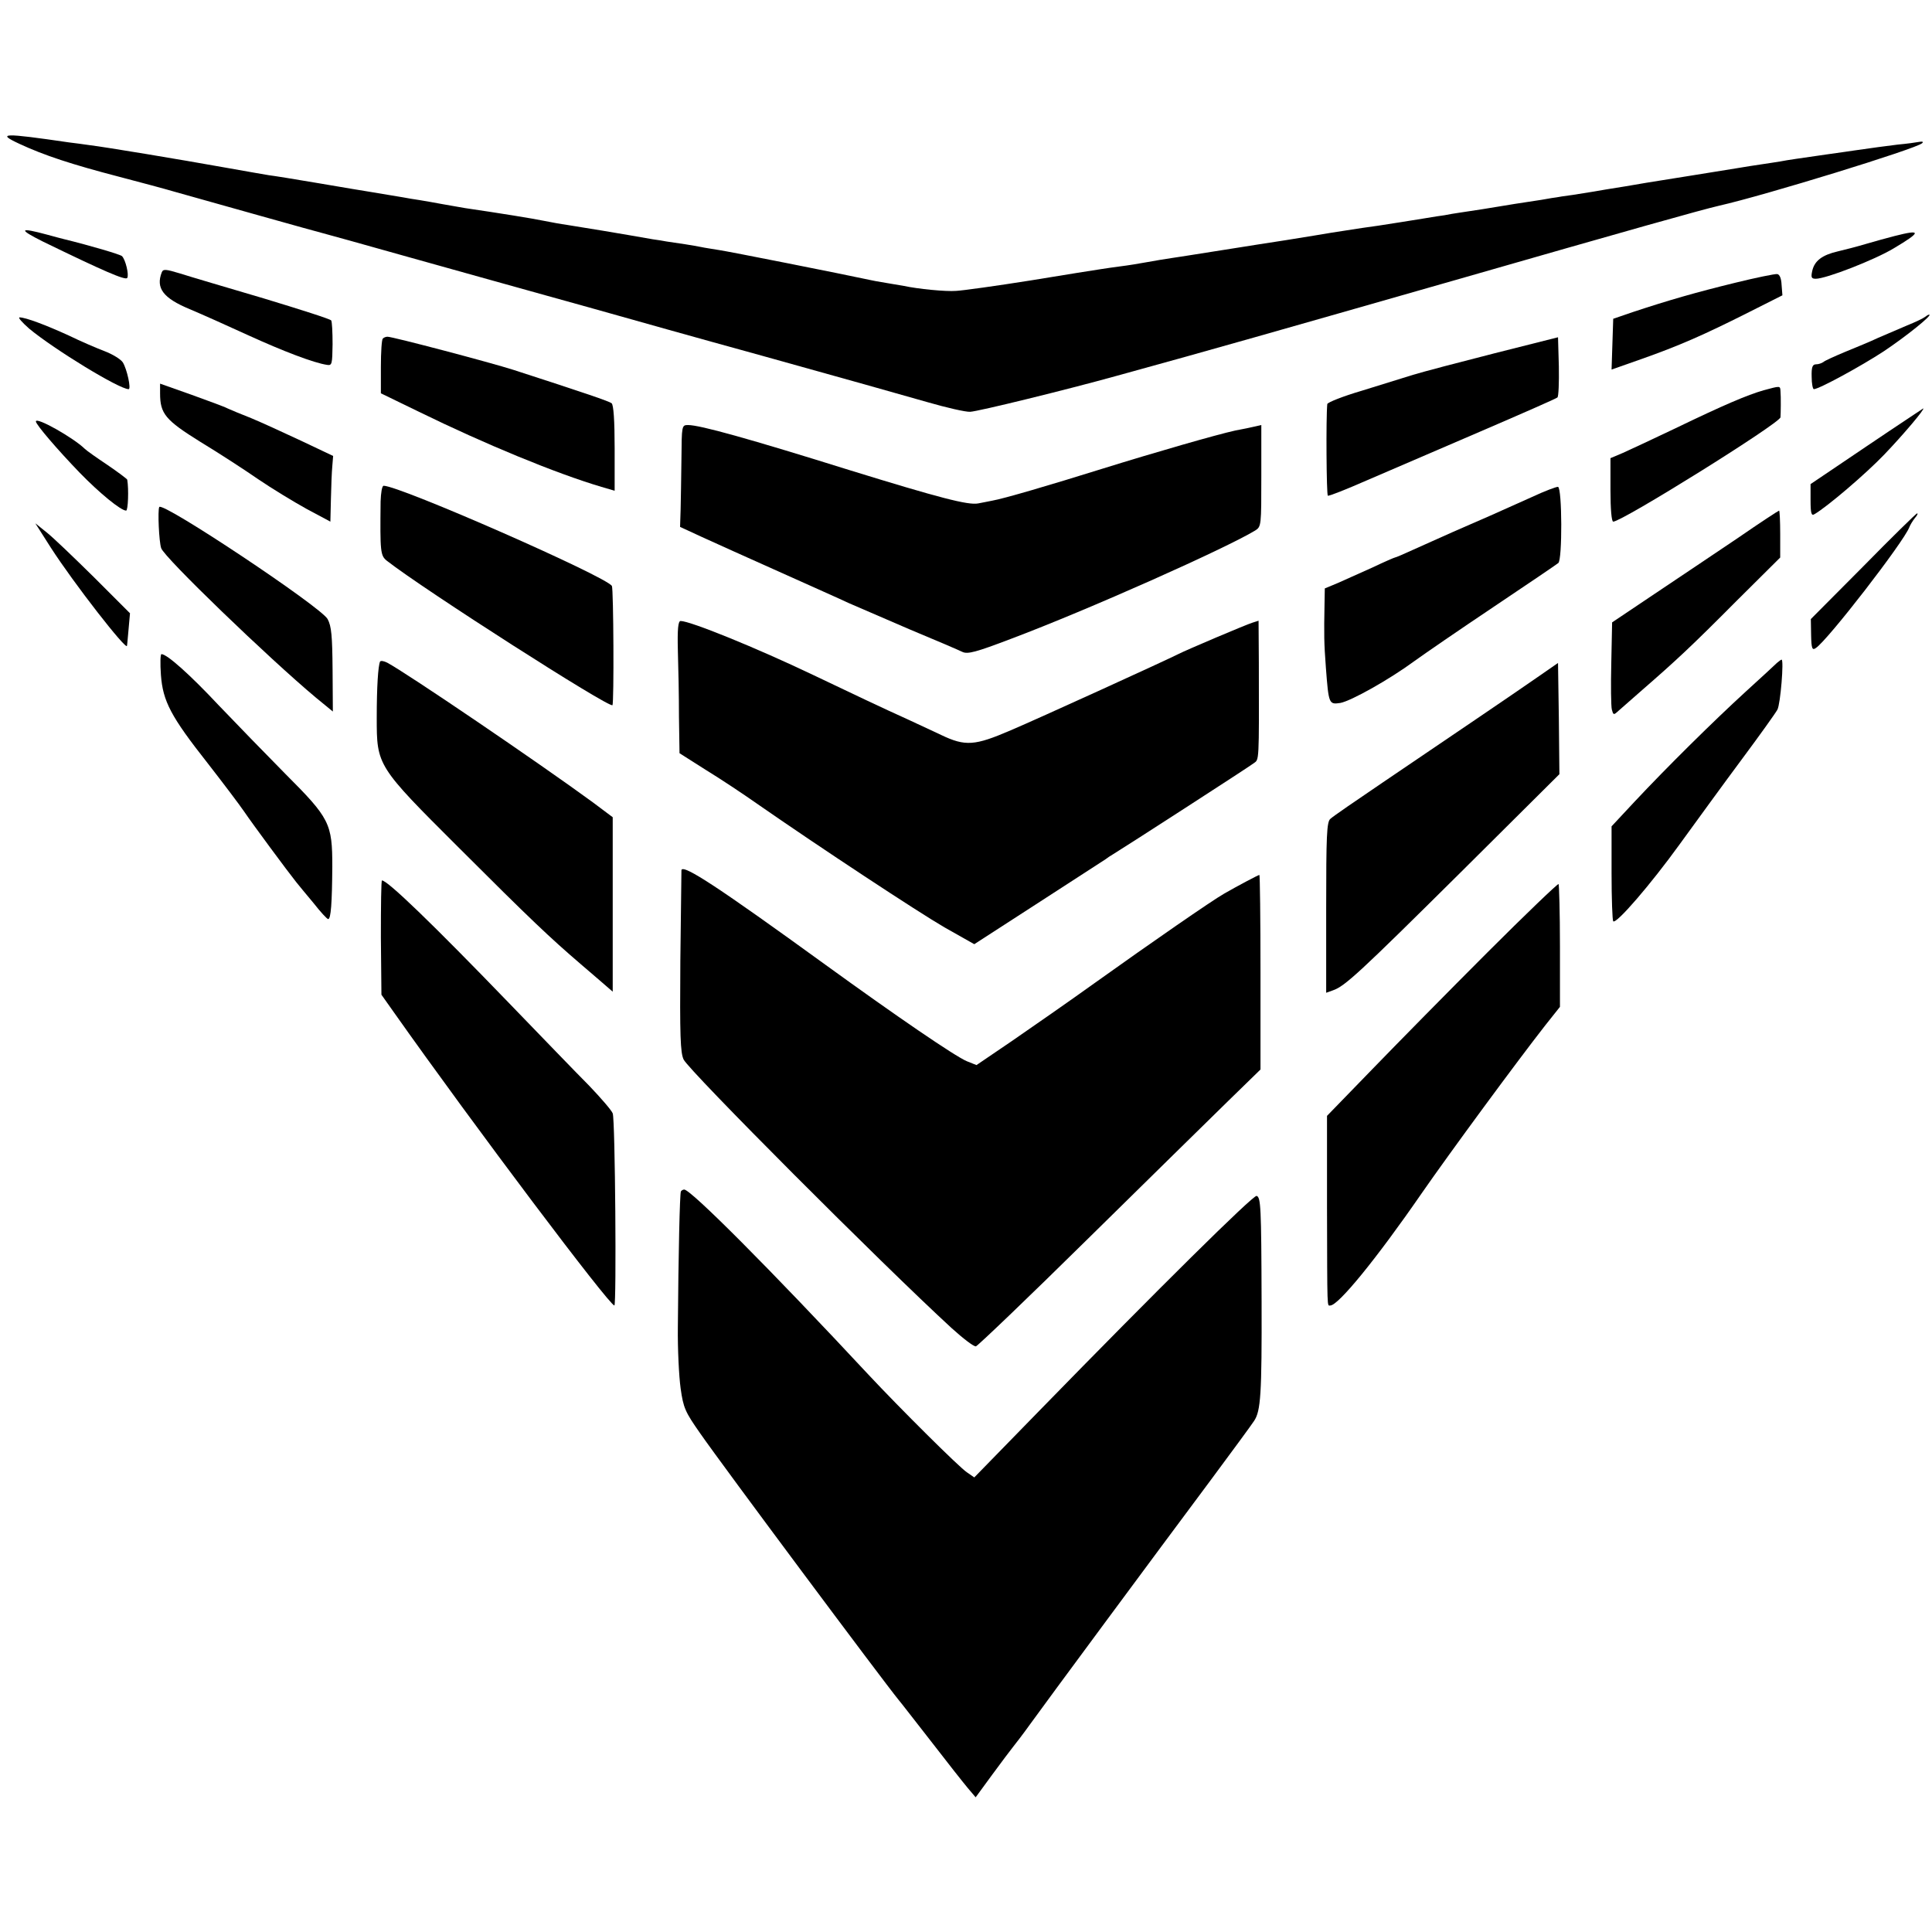 <?xml version="1.0" standalone="no"?>
<!DOCTYPE svg PUBLIC "-//W3C//DTD SVG 20010904//EN"
 "http://www.w3.org/TR/2001/REC-SVG-20010904/DTD/svg10.dtd">
<svg version="1.0" xmlns="http://www.w3.org/2000/svg"
 width="700pt" height="700pt" viewBox="0 0 700 700"
 preserveAspectRatio="xMidYMid meet">
<g transform="translate(0,700) scale(0.1,-0.1)"
fill="#000000" stroke="none">
<path d="M70 6479 c90 -42 191 -75 360 -119 80 -21 170 -45 200 -54 135 -38
526 -148 540 -151 8 -2 146 -40 305 -85 160 -45 387 -108 505 -141 118 -33
238 -66 265 -74 28 -8 262 -74 520 -145 259 -72 526 -147 595 -167 69 -20 139
-36 155 -35 28 1 350 80 530 130 364 100 569 159 1220 345 644 185 896 256
965 272 164 37 713 206 734 226 6 5 2 7 -10 5 -10 -2 -46 -7 -79 -10 -55 -7
-79 -10 -155 -21 -14 -2 -61 -9 -105 -15 -103 -15 -134 -19 -165 -25 -14 -2
-43 -7 -65 -10 -22 -3 -65 -10 -95 -15 -30 -5 -100 -16 -155 -25 -55 -9 -111
-18 -125 -20 -14 -2 -68 -11 -120 -20 -52 -8 -104 -17 -115 -19 -11 -2 -45 -7
-75 -12 -30 -4 -57 -8 -60 -9 -3 0 -27 -4 -55 -9 -94 -14 -110 -17 -165 -26
-30 -5 -73 -12 -95 -15 -22 -3 -51 -8 -65 -10 -14 -3 -38 -7 -55 -9 -16 -3
-75 -12 -130 -21 -54 -9 -117 -18 -140 -21 -50 -8 -72 -11 -110 -17 -16 -3
-91 -15 -165 -27 -74 -11 -146 -23 -160 -25 -14 -2 -56 -9 -95 -15 -38 -6 -81
-13 -95 -15 -14 -2 -43 -7 -65 -10 -22 -3 -62 -10 -90 -15 -27 -5 -70 -12 -95
-15 -25 -3 -56 -8 -70 -10 -14 -2 -128 -20 -255 -41 -126 -20 -248 -37 -271
-38 -37 -3 -138 7 -189 18 -11 2 -40 7 -65 11 -25 4 -52 9 -60 11 -97 21 -515
104 -545 108 -23 4 -52 8 -65 11 -24 5 -88 15 -125 20 -11 2 -33 6 -50 8 -107
19 -276 47 -310 52 -22 3 -60 10 -85 15 -38 8 -162 28 -285 46 -16 3 -52 9
-80 14 -27 5 -66 12 -85 15 -19 3 -46 7 -60 10 -23 4 -47 8 -120 20 -14 2 -97
16 -185 31 -88 15 -169 28 -180 29 -11 2 -83 14 -160 28 -162 29 -432 74 -490
81 -22 3 -56 8 -75 10 -239 35 -264 34 -180 -5z"/>
<path d="M155 6125 c218 -106 300 -142 306 -132 7 11 -6 66 -19 79 -6 6 -114
38 -212 62 -8 2 -35 9 -60 16 -100 27 -105 20 -15 -25z"/>
<path d="M6865 6145 c-27 -7 -75 -20 -105 -29 -30 -9 -76 -21 -102 -27 -56
-13 -84 -34 -92 -71 -5 -23 -3 -28 13 -28 37 0 212 68 282 110 101 60 102 70
4 45z"/>
<path d="M586 6013 c-22 -57 5 -93 101 -133 43 -18 139 -61 213 -95 125 -57
237 -100 285 -107 18 -3 19 3 20 75 0 43 -2 82 -5 86 -3 5 -113 40 -245 80
-132 39 -268 79 -302 90 -53 16 -62 17 -67 4z"/>
<path d="M6285 5975 c-139 -34 -237 -62 -370 -106 l-70 -24 -3 -92 -3 -92 108
38 c136 48 225 87 384 167 l127 64 -3 38 c-1 23 -7 38 -16 39 -8 1 -77 -13
-154 -32z"/>
<path d="M6975 5852 c-6 -5 -35 -19 -65 -31 -30 -13 -77 -33 -105 -45 -27 -13
-81 -35 -120 -51 -38 -16 -74 -32 -79 -37 -6 -4 -17 -8 -26 -8 -13 0 -17 -10
-16 -45 0 -25 4 -45 8 -45 18 0 169 82 253 137 81 54 178 132 165 133 -4 0
-10 -4 -15 -8z"/>
<path d="M106 5809 c92 -76 326 -219 360 -219 10 0 -6 73 -21 97 -8 12 -38 30
-67 41 -29 11 -87 36 -128 56 -83 38 -157 66 -179 66 -7 0 9 -18 35 -41z"/>
<path d="M1387 5773 c-4 -3 -7 -49 -7 -102 l0 -96 138 -67 c239 -117 496 -223
661 -272 l48 -14 0 154 c0 101 -4 157 -11 163 -9 7 -93 36 -356 121 -81 26
-437 120 -456 120 -6 0 -14 -3 -17 -7z"/>
<path d="M5415 5720 c-126 -32 -259 -67 -295 -78 -36 -11 -120 -37 -187 -58
-68 -20 -123 -42 -124 -48 -5 -49 -3 -329 2 -332 4 -2 67 23 140 55 74 32 258
111 409 176 151 65 279 121 283 125 4 4 6 54 5 112 l-3 106 -230 -58z"/>
<path d="M580 5575 c0 -74 19 -97 146 -176 66 -40 160 -101 209 -135 50 -34
129 -82 176 -108 l86 -46 2 83 c1 45 3 98 5 118 l3 37 -116 55 c-64 30 -145
67 -181 82 -36 14 -74 30 -85 35 -11 6 -71 28 -132 50 l-113 40 0 -35z"/>
<path d="M6390 5586 c-59 -17 -144 -53 -320 -138 -80 -38 -165 -78 -190 -89
l-45 -19 0 -115 c0 -70 4 -115 10 -115 32 0 603 356 606 378 1 11 2 75 0 95
-1 20 -1 19 -61 3z"/>
<path d="M6763 5383 l-203 -137 0 -58 c0 -48 3 -58 14 -51 44 25 185 145 253
216 70 73 150 168 141 167 -1 -1 -94 -62 -205 -137z"/>
<path d="M130 5473 c0 -11 77 -101 159 -186 72 -74 149 -137 168 -137 7 0 10
77 4 112 -1 3 -33 27 -71 53 -39 26 -76 52 -83 59 -41 40 -177 117 -177 99z"/>
<path d="M2469 5338 c-1 -68 -2 -151 -3 -185 l-2 -62 80 -37 c44 -20 170 -77
280 -126 111 -50 224 -100 251 -113 28 -12 127 -55 220 -95 94 -39 180 -76
192 -82 19 -9 49 -1 175 47 282 106 781 329 886 393 22 14 22 18 22 198 l0
184 -22 -5 c-13 -3 -45 -10 -73 -15 -68 -15 -287 -78 -480 -138 -192 -60 -359
-109 -400 -116 -16 -3 -39 -8 -51 -10 -36 -7 -140 20 -464 120 -368 115 -544
164 -587 164 -23 0 -23 -2 -24 -122z"/>
<path d="M1379 5183 c-2 -183 -1 -196 23 -215 133 -104 805 -534 817 -523 6 7
4 421 -2 432 -22 35 -769 363 -827 363 -6 0 -10 -26 -11 -57z"/>
<path d="M5550 5199 c-115 -52 -190 -85 -285 -126 -44 -20 -108 -48 -143 -64
-35 -16 -65 -29 -68 -29 -2 0 -39 -16 -81 -36 -42 -19 -98 -44 -125 -56 l-48
-20 -1 -57 c-2 -112 -2 -138 5 -231 10 -131 11 -133 52 -127 39 7 178 85 269
152 33 24 161 112 285 195 124 83 230 155 236 160 15 11 14 272 -1 276 -5 1
-48 -15 -95 -37z"/>
<path d="M577 5163 c-6 -12 -1 -126 7 -149 10 -33 391 -400 561 -542 l61 -50
-1 151 c-1 123 -4 158 -18 184 -24 44 -599 427 -610 406z"/>
<path d="M6294 5049 c-82 -55 -217 -146 -301 -202 l-152 -102 -3 -147 c-2 -81
-1 -157 2 -169 5 -19 7 -20 20 -8 9 8 49 43 90 79 123 107 177 157 342 323
l158 157 0 85 c0 47 -2 85 -4 85 -2 0 -71 -45 -152 -101z"/>
<path d="M6751 4948 l-190 -191 1 -58 c1 -49 4 -56 17 -47 43 28 319 385 339
438 3 8 12 23 20 33 8 9 12 17 8 17 -3 0 -91 -86 -195 -192z"/>
<path d="M184 5016 c83 -129 274 -374 276 -356 1 3 3 30 6 62 l5 56 -130 130
c-72 71 -149 145 -172 163 l-41 33 56 -88z"/>
<path d="M2456 4643 c2 -60 4 -167 4 -240 l2 -132 96 -61 c54 -33 135 -87 182
-120 233 -162 587 -395 682 -450 l108 -61 232 150 c128 83 238 154 244 158 5
4 18 13 27 18 32 19 492 316 510 330 19 14 19 -1 18 363 l-1 153 -22 -7 c-23
-7 -240 -99 -269 -114 -39 -20 -510 -235 -607 -276 -130 -56 -164 -59 -252
-17 -36 17 -90 42 -120 56 -87 39 -215 100 -345 162 -203 97 -444 195 -479
195 -9 0 -12 -29 -10 -107z"/>
<path d="M583 4555 c7 -96 36 -151 170 -321 56 -72 115 -150 132 -175 29 -43
160 -220 189 -256 8 -10 36 -44 62 -75 25 -32 49 -58 53 -58 10 0 14 58 15
190 0 157 -9 175 -171 337 -70 71 -179 183 -241 248 -104 111 -187 185 -207
185 -4 0 -5 -34 -2 -75z"/>
<path d="M1377 4603 c-7 -16 -12 -91 -12 -203 0 -174 0 -175 297 -471 258
-258 331 -327 443 -423 39 -33 80 -69 93 -80 l22 -19 0 316 0 316 -72 54
c-201 147 -674 468 -745 506 -12 6 -23 8 -26 4z"/>
<path d="M6438 4598 c-7 -7 -58 -54 -113 -104 -116 -106 -285 -273 -403 -399
l-83 -89 0 -169 c0 -94 3 -172 6 -175 11 -11 136 134 240 278 61 84 162 223
226 309 64 86 122 167 129 180 11 21 24 181 15 181 -2 0 -10 -6 -17 -12z"/>
<path d="M5570 4546 c-89 -62 -318 -217 -560 -381 -96 -65 -182 -124 -190
-132 -13 -11 -15 -62 -15 -322 l0 -308 25 9 c43 15 94 62 463 428 l357 355 -2
202 -3 201 -75 -52z"/>
<path d="M2469 3848 c0 -2 -2 -150 -4 -330 -2 -272 0 -332 12 -357 21 -42 717
-740 972 -974 41 -37 80 -67 87 -65 7 2 189 176 404 388 215 212 445 437 509
500 l118 115 0 353 c0 193 -2 352 -4 352 -4 0 -83 -42 -128 -68 -44 -25 -265
-178 -465 -321 -96 -69 -233 -164 -304 -213 l-128 -87 -35 14 c-43 18 -255
163 -513 350 -389 282 -513 363 -521 343z"/>
<path d="M1380 3603 l2 -207 46 -65 c291 -412 780 -1061 798 -1061 8 0 3 674
-6 696 -4 11 -43 56 -86 101 -44 44 -174 179 -291 300 -277 287 -439 443 -459
443 -3 0 -4 -93 -4 -207z"/>
<path d="M5388 3548 c-139 -139 -326 -329 -416 -422 l-164 -169 0 -326 c1
-388 0 -361 12 -361 29 0 167 169 330 405 104 150 347 480 448 609 l54 68 0
220 c0 121 -3 222 -5 225 -3 2 -119 -109 -259 -249z"/>
<path d="M2467 2683 c-4 -8 -9 -224 -11 -491 -1 -79 4 -179 10 -222 10 -72 17
-86 70 -162 84 -121 662 -896 719 -966 8 -9 61 -78 119 -152 57 -74 117 -150
133 -169 l28 -33 60 82 c33 45 67 90 75 100 8 10 36 46 61 81 56 78 460 624
654 884 78 105 150 203 159 217 24 36 28 97 27 433 -1 344 -3 377 -18 382 -12
4 -358 -338 -785 -776 l-238 -244 -26 18 c-27 17 -244 233 -359 356 -354 380
-642 669 -666 669 -4 0 -10 -3 -12 -7z"/>
</g>
</svg>
